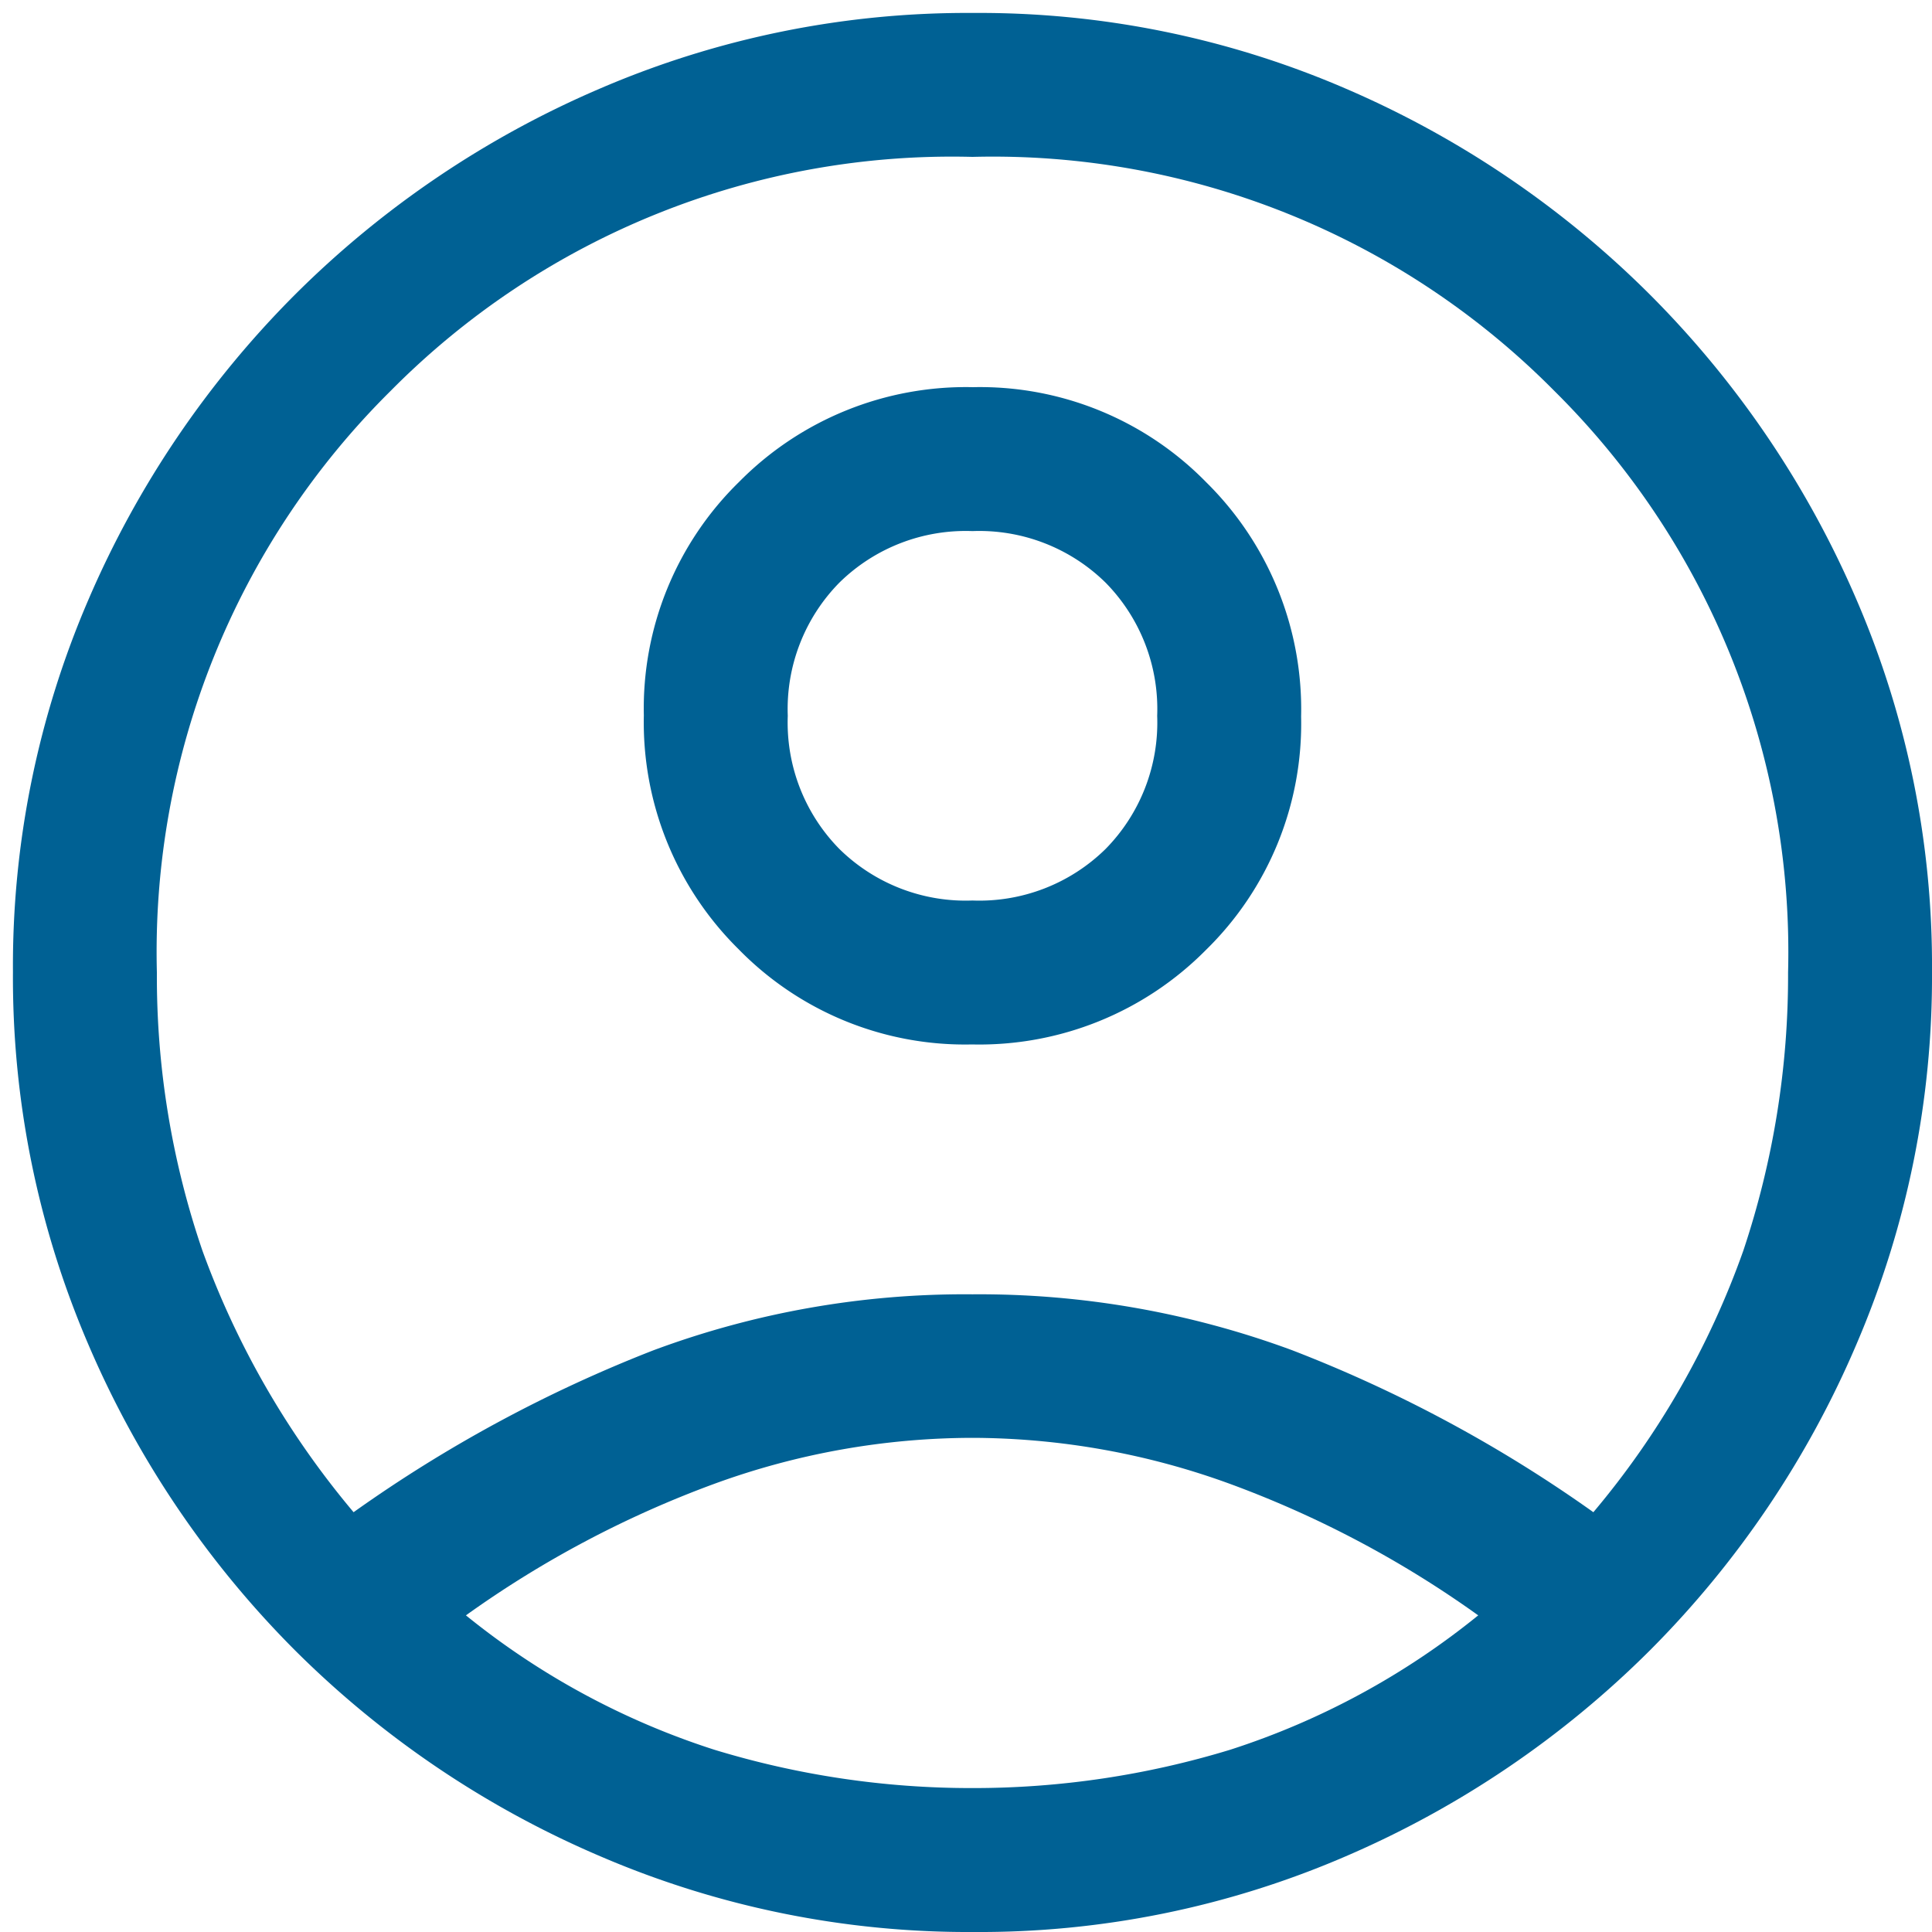 <svg xmlns="http://www.w3.org/2000/svg" width="24.162" height="24.162" viewBox="0 0 24.162 24.162">
  <g id="Perfil" transform="translate(-16 -90)">
    <g id="Rectángulo_2149" data-name="Rectángulo 2149" transform="translate(16 90)" fill="#fff" stroke="#707070" stroke-width="1" opacity="0">
      <rect width="24" height="24" stroke="none"/>
      <rect x="0.5" y="0.5" width="23" height="23" fill="none"/>
    </g>
    <path id="account_circle_FILL0_wght400_GRAD0_opsz48" d="M84.26-861.25a17.284,17.284,0,0,1,3.75-2.025,11.164,11.164,0,0,1,3.99-.7,11.286,11.286,0,0,1,4,.7,17.147,17.147,0,0,1,3.765,2.025,10.529,10.529,0,0,0,1.875-3.27A10.843,10.843,0,0,0,102.2-868a9.876,9.876,0,0,0-2.925-7.275A9.876,9.876,0,0,0,92-878.2a9.876,9.876,0,0,0-7.275,2.925A9.876,9.876,0,0,0,81.8-868a10.583,10.583,0,0,0,.57,3.48A10.794,10.794,0,0,0,84.26-861.25Zm7.734-5.85a3.958,3.958,0,0,1-2.919-1.191,3.986,3.986,0,0,1-1.185-2.925,3.958,3.958,0,0,1,1.191-2.919,3.986,3.986,0,0,1,2.925-1.185,3.957,3.957,0,0,1,2.919,1.191A3.986,3.986,0,0,1,96.11-871.2a3.957,3.957,0,0,1-1.191,2.919A3.986,3.986,0,0,1,91.994-867.1Zm.02,11.1a11.647,11.647,0,0,1-4.664-.945,12.174,12.174,0,0,1-3.825-2.58,12.194,12.194,0,0,1-2.58-3.818A11.615,11.615,0,0,1,80-868.008a11.559,11.559,0,0,1,.945-4.657,12.219,12.219,0,0,1,2.58-3.81,12.192,12.192,0,0,1,3.818-2.58A11.613,11.613,0,0,1,92.008-880a11.557,11.557,0,0,1,4.657.945,12.217,12.217,0,0,1,3.81,2.58,12.215,12.215,0,0,1,2.58,3.811,11.546,11.546,0,0,1,.945,4.65,11.646,11.646,0,0,1-.945,4.664,12.171,12.171,0,0,1-2.58,3.825,12.218,12.218,0,0,1-3.811,2.58A11.548,11.548,0,0,1,92.014-856ZM92-857.8a11,11,0,0,0,3.225-.48,9.584,9.584,0,0,0,3.1-1.68,13.052,13.052,0,0,0-3.12-1.65,9.452,9.452,0,0,0-3.21-.57,9.452,9.452,0,0,0-3.21.57,13.052,13.052,0,0,0-3.12,1.65,9.584,9.584,0,0,0,3.105,1.68A11,11,0,0,0,92-857.8Zm0-11.1a2.253,2.253,0,0,0,1.665-.645,2.253,2.253,0,0,0,.645-1.665,2.253,2.253,0,0,0-.645-1.665A2.253,2.253,0,0,0,92-873.52a2.253,2.253,0,0,0-1.665.645,2.253,2.253,0,0,0-.645,1.665,2.253,2.253,0,0,0,.645,1.665A2.253,2.253,0,0,0,92-868.9ZM92-871.21ZM92-859.99Z" transform="translate(-63.838 970.162)" fill="#006194"/>
  </g>
</svg>